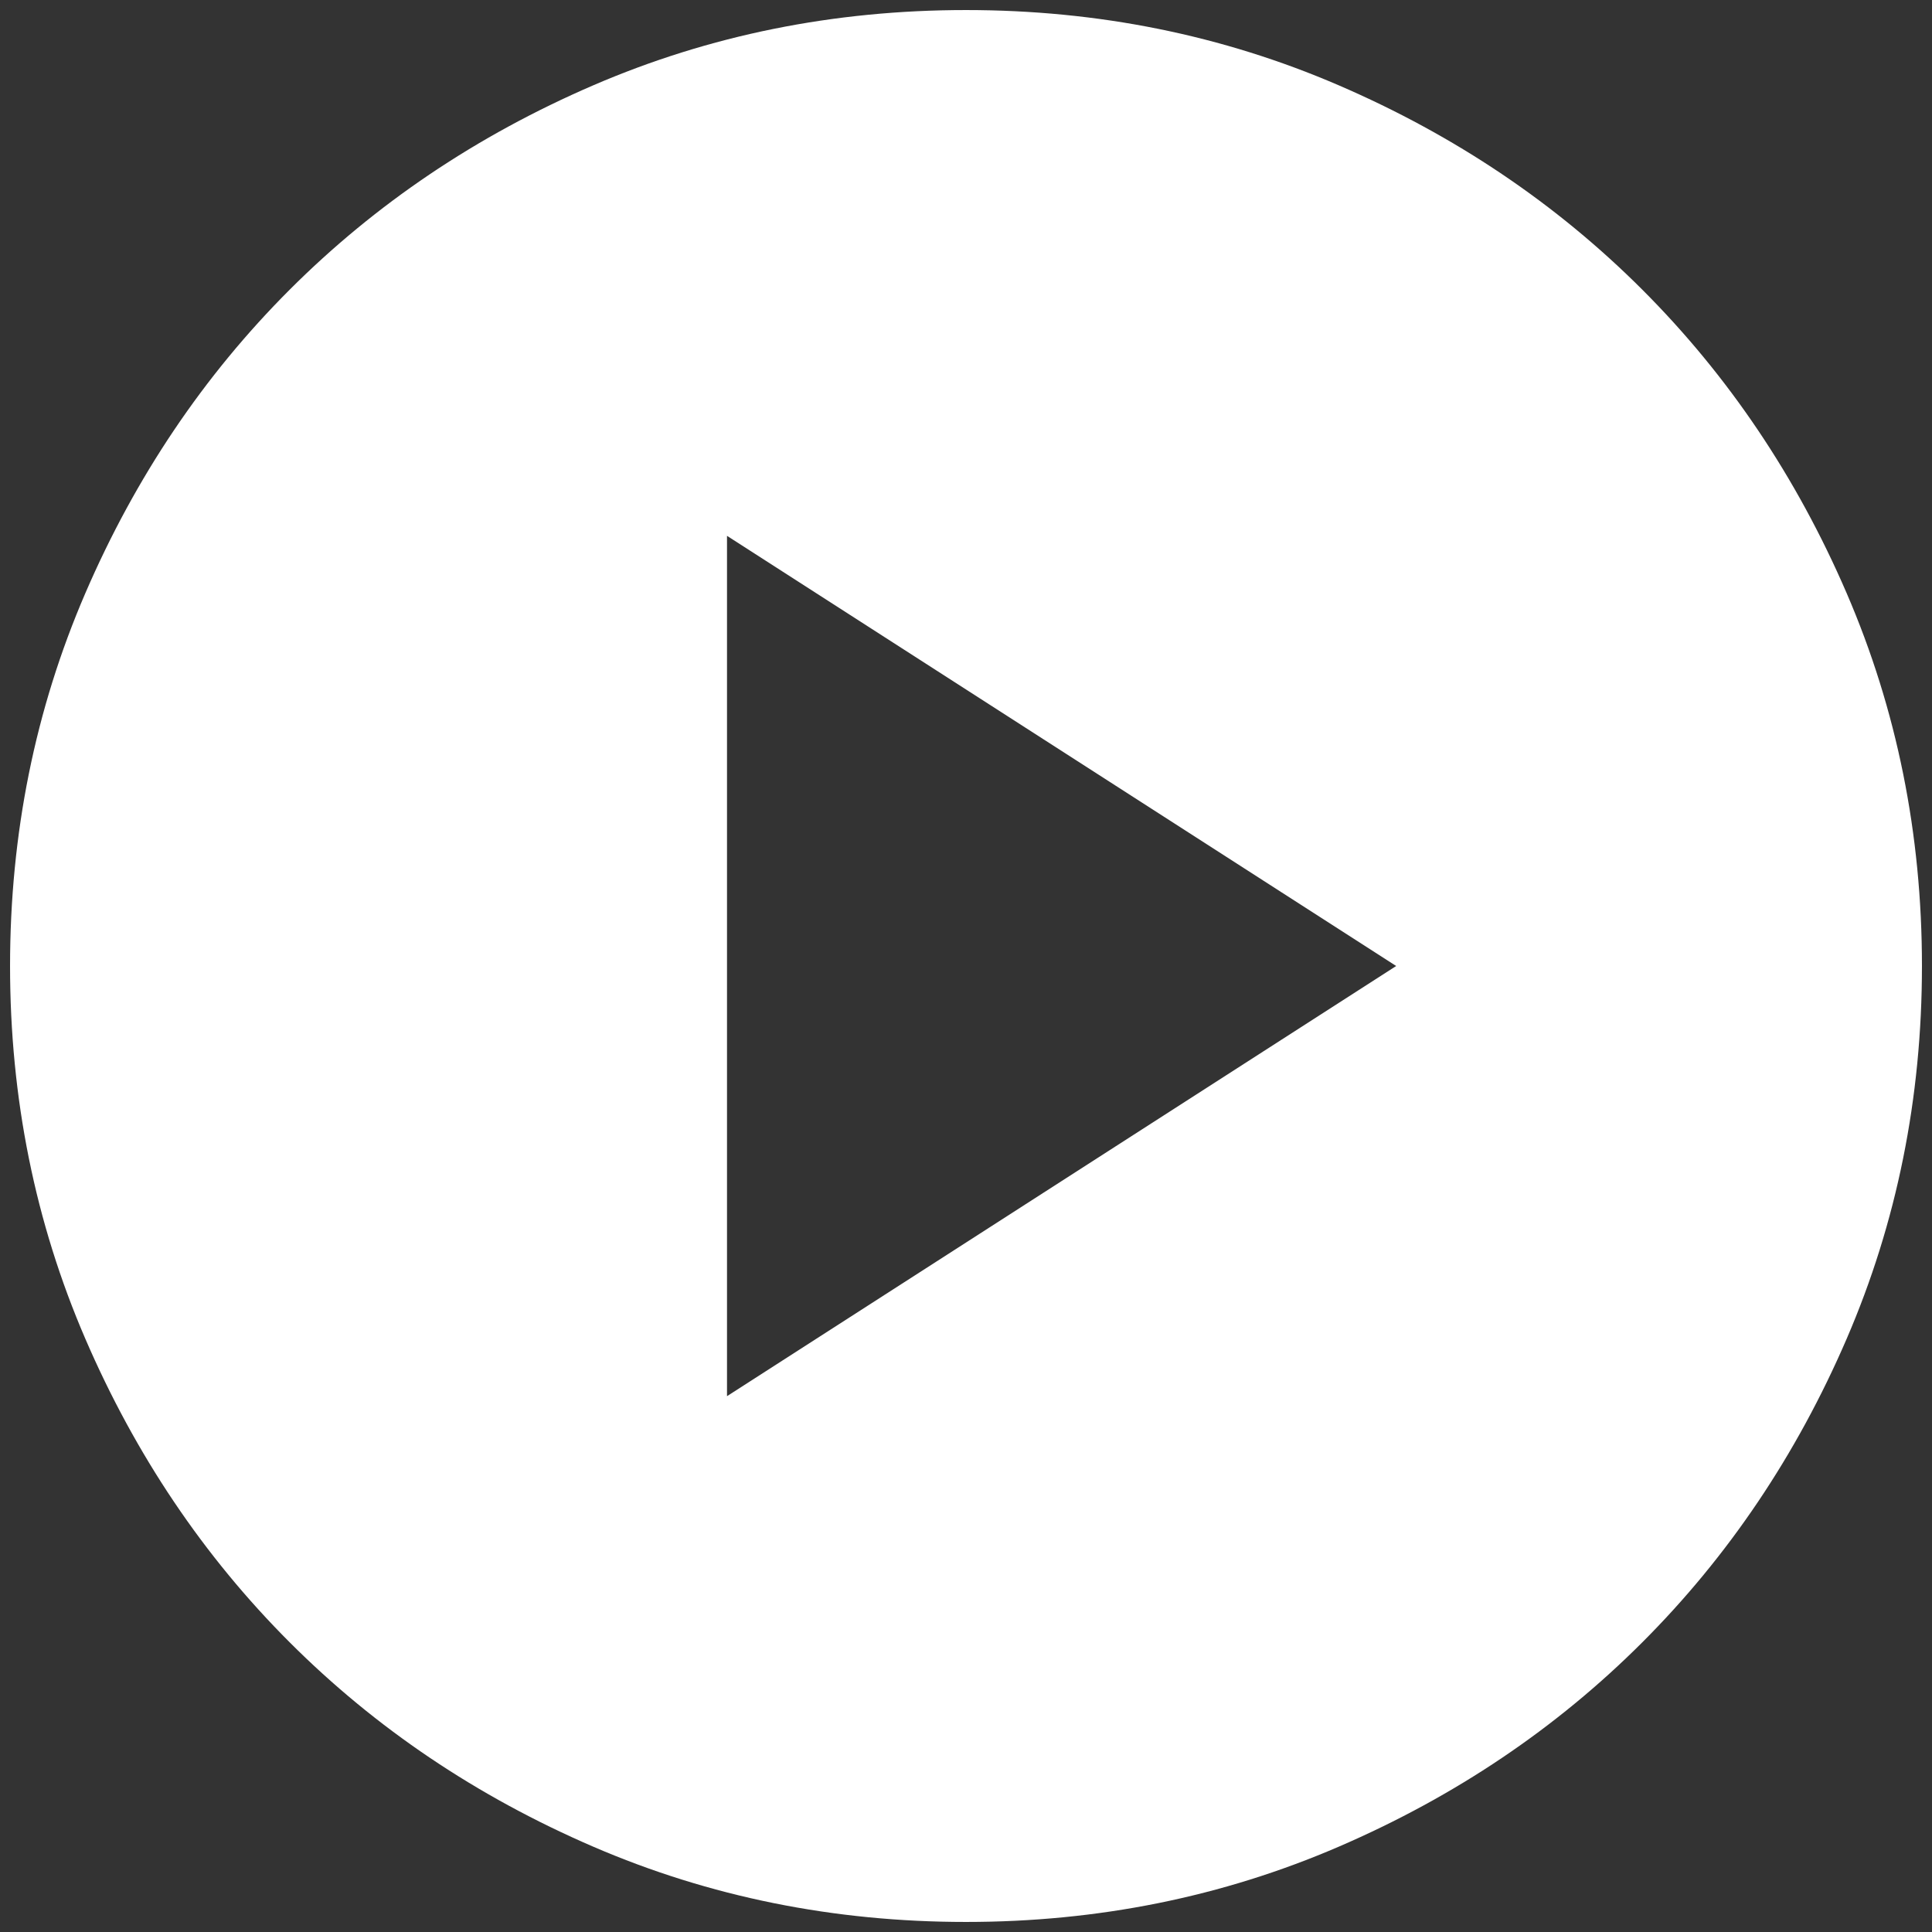 <svg width="64" height="64" viewBox="0 0 64 64" fill="none" xmlns="http://www.w3.org/2000/svg">
<rect x="0" y="0" width="64" height="64" fill="#333333" stroke="none"/>
<path d="M24.083 46.25L46.25 32L24.083 17.75V46.25ZM32 63.667C27.619 63.667 23.503 62.835 19.65 61.173C15.797 59.51 12.446 57.254 9.596 54.404C6.746 51.554 4.49 48.203 2.827 44.35C1.165 40.497 0.333 36.38 0.333 32C0.333 27.619 1.165 23.503 2.827 19.65C4.49 15.797 6.746 12.446 9.596 9.596C12.446 6.746 15.797 4.49 19.65 2.827C23.503 1.165 27.619 0.333 32 0.333C36.38 0.333 40.497 1.165 44.35 2.827C48.203 4.49 51.554 6.746 54.404 9.596C57.254 12.446 59.51 15.797 61.173 19.65C62.835 23.503 63.667 27.619 63.667 32C63.667 36.38 62.835 40.497 61.173 44.35C59.51 48.203 57.254 51.554 54.404 54.404C51.554 57.254 48.203 59.51 44.35 61.173C40.497 62.835 36.38 63.667 32 63.667Z" fill="white"/>
</svg>
